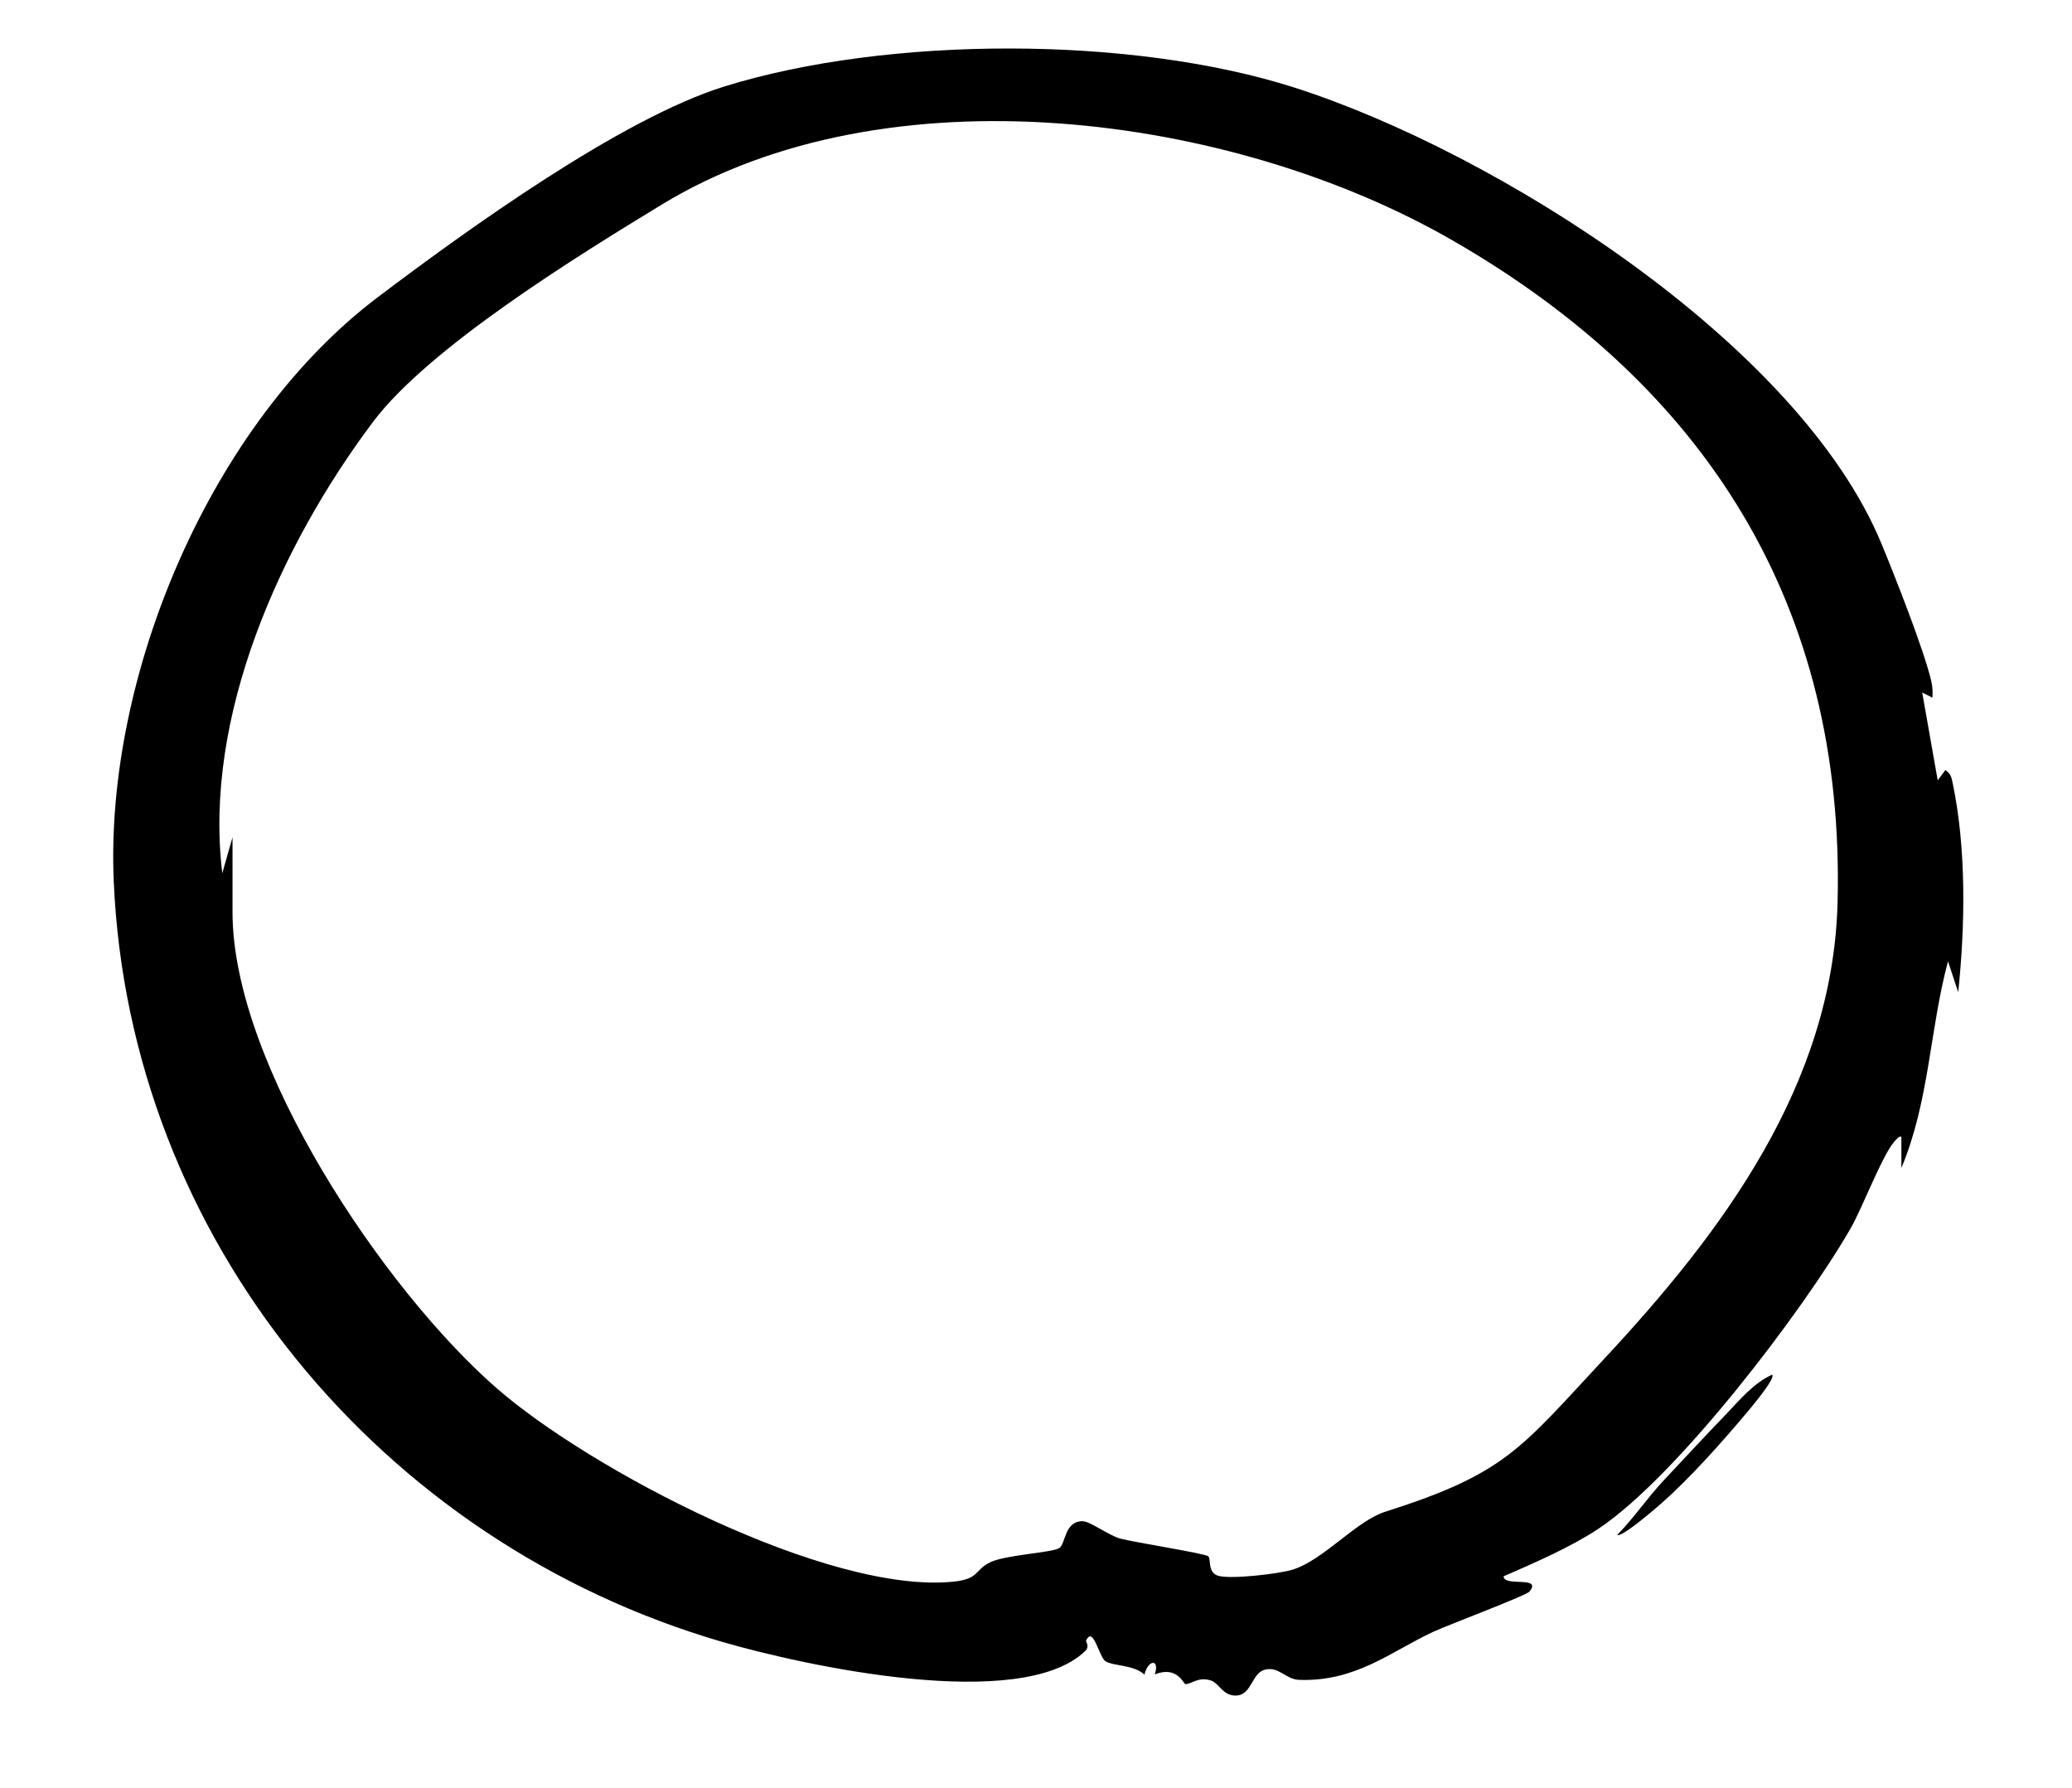 <?xml version="1.0" encoding="UTF-8"?>
<svg id="Capa_2" data-name="Capa 2" xmlns="http://www.w3.org/2000/svg" viewBox="0 0 401 346">
  <g id="Capa_1-2" data-name="Capa 1">
    <g>
      <path d="M373.99,135.01l-1.98-1.01,3,17,1.48-1.99c1.05.7,1.2,1.42,1.43,2.57,2.66,12.78,2.4,27.51,1.06,40.42l-1.98-5.99c-3.57,13.38-3.59,27.02-9.02,39.99v-5.99c-.29-.37-1.08.55-1.47,1.02-2.35,2.81-6.11,12.77-8.35,16.66-9.25,16.05-33.58,48.01-48.84,58.15-5.33,3.54-12.41,6.6-18.32,9.18-.01,2.12,7.59-.19,4.98,2.97-.65.78-15.94,6.52-18.7,7.81-8.23,3.88-14.96,9.64-25.85,9.26-2.63-.09-4-2.74-6.74-1.94-2.4.7-2.46,4.69-5.23,4.96s-3.5-2.44-5.19-2.93c-2.42-.7-3.49.65-4.85.74-.35.02-1.54-3.64-5.93-1.89,1-3.06-1.3-2.9-2,.03-2.08-1.9-5.89-1.61-7.49-2.54-1.31-.76-2.41-7.06-3.82-4.01-.06.14.74,1.13-.13,1.97-12.43,12.04-54.38,2.88-70.27-1.74-65.96-19.18-114.78-77.82-117.77-147.23-1.72-39.94,18.84-88.56,51.05-112.93,17.3-13.08,47.17-34.63,67.17-40.83,31.58-9.79,78.79-9.85,110.3.23,38.98,12.47,97.6,49.46,113.64,88.36,2.58,6.26,8.14,20.33,9.58,26.42.26,1.09.32,2.16.23,3.27ZM45,162v14.5c0,29.58,29.29,73.03,50.99,92.01,18.24,15.96,64.32,40.05,88.58,37.54,5.09-.53,3.98-2.32,7.19-3.8,3.03-1.4,11.95-1.8,13.28-2.72,1.21-.83.96-5.18,4.47-5.17,1.45,0,5.03,2.73,7.27,3.35,2.54.71,16.41,2.87,17.07,3.44.54.48-.16,3.02,1.77,3.72,2.27.82,12.01-.33,14.61-1.16,6-1.91,12.22-9.39,17.85-11.18,23.35-7.43,26.09-12.11,42.38-29.59,22.76-24.43,44.26-53.01,45.17-88.29,1.48-57.49-25.49-99.94-74.6-128.18-42.73-24.58-109.42-33.37-152.93-6.9-16.14,9.82-45.09,27.65-55.92,42.08-17.96,23.93-32.84,57.03-29.16,87.32l1.99-6.99Z"/>
      <path d="M313,296.99c3.2-3.25,5.87-7.21,8.97-10.52,3.96-4.22,8.25-8.84,11.98-12.71,2.75-2.85,5.4-6.14,9.03-7.76.7.73-4.19,6.48-5.02,7.47-4.82,5.74-10.92,12.58-16.5,17.5-1.02.9-7.74,6.69-8.47,6.02Z"/>
    </g>
  </g>
</svg>